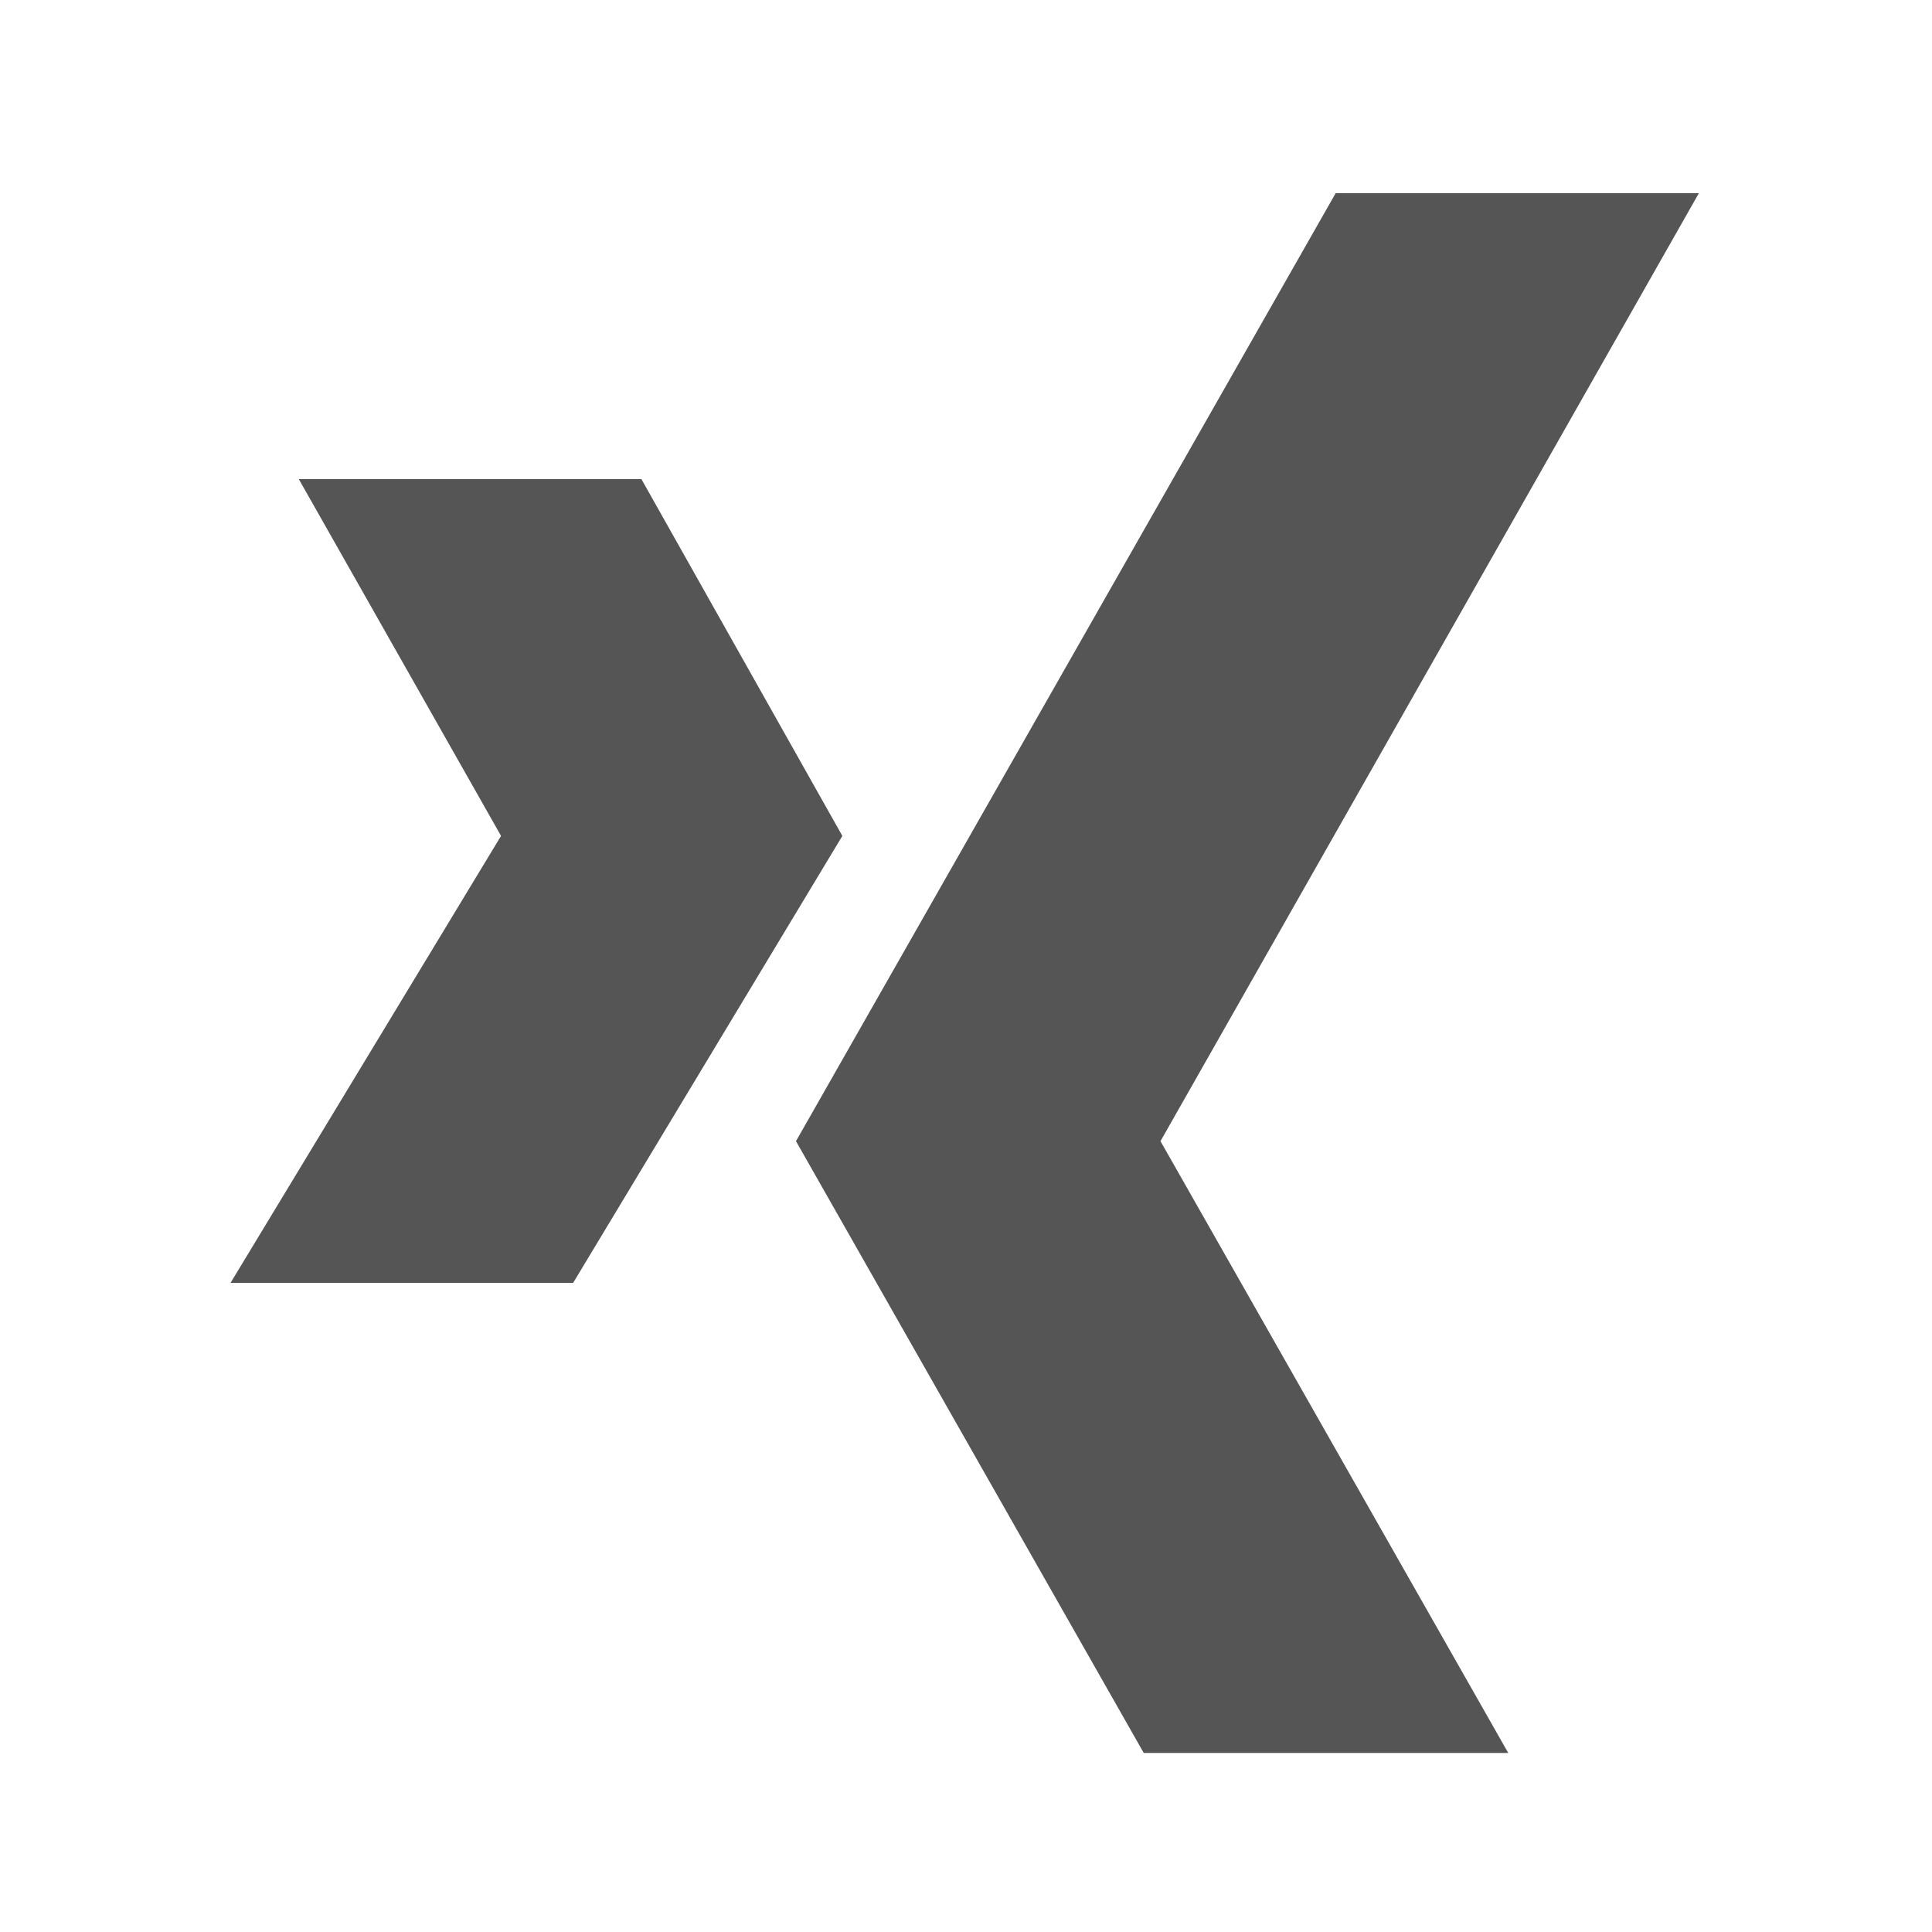 <?xml version="1.0" encoding="utf-8"?>
<!-- Generator: Adobe Illustrator 22.1.0, SVG Export Plug-In . SVG Version: 6.00 Build 0)  -->
<svg version="1.1" id="Ebene_1" xmlns="http://www.w3.org/2000/svg" xmlns:xlink="http://www.w3.org/1999/xlink" x="0px" y="0px"
	 viewBox="0 0 150 150" style="enable-background:new 0 0 150 150;" xml:space="preserve">
<style type="text/css">
	.st0{fill:#555555;}
</style>
<path class="st0" d="M49.8,37.2H23.2l15.7,27.7l-21,34.7h26.6l20.9-34.7L49.8,37.2z M103.7,15L61.8,88.6l27,47.5h28.3l-27-47.5
	L131.9,15H103.7z"/>
</svg>
